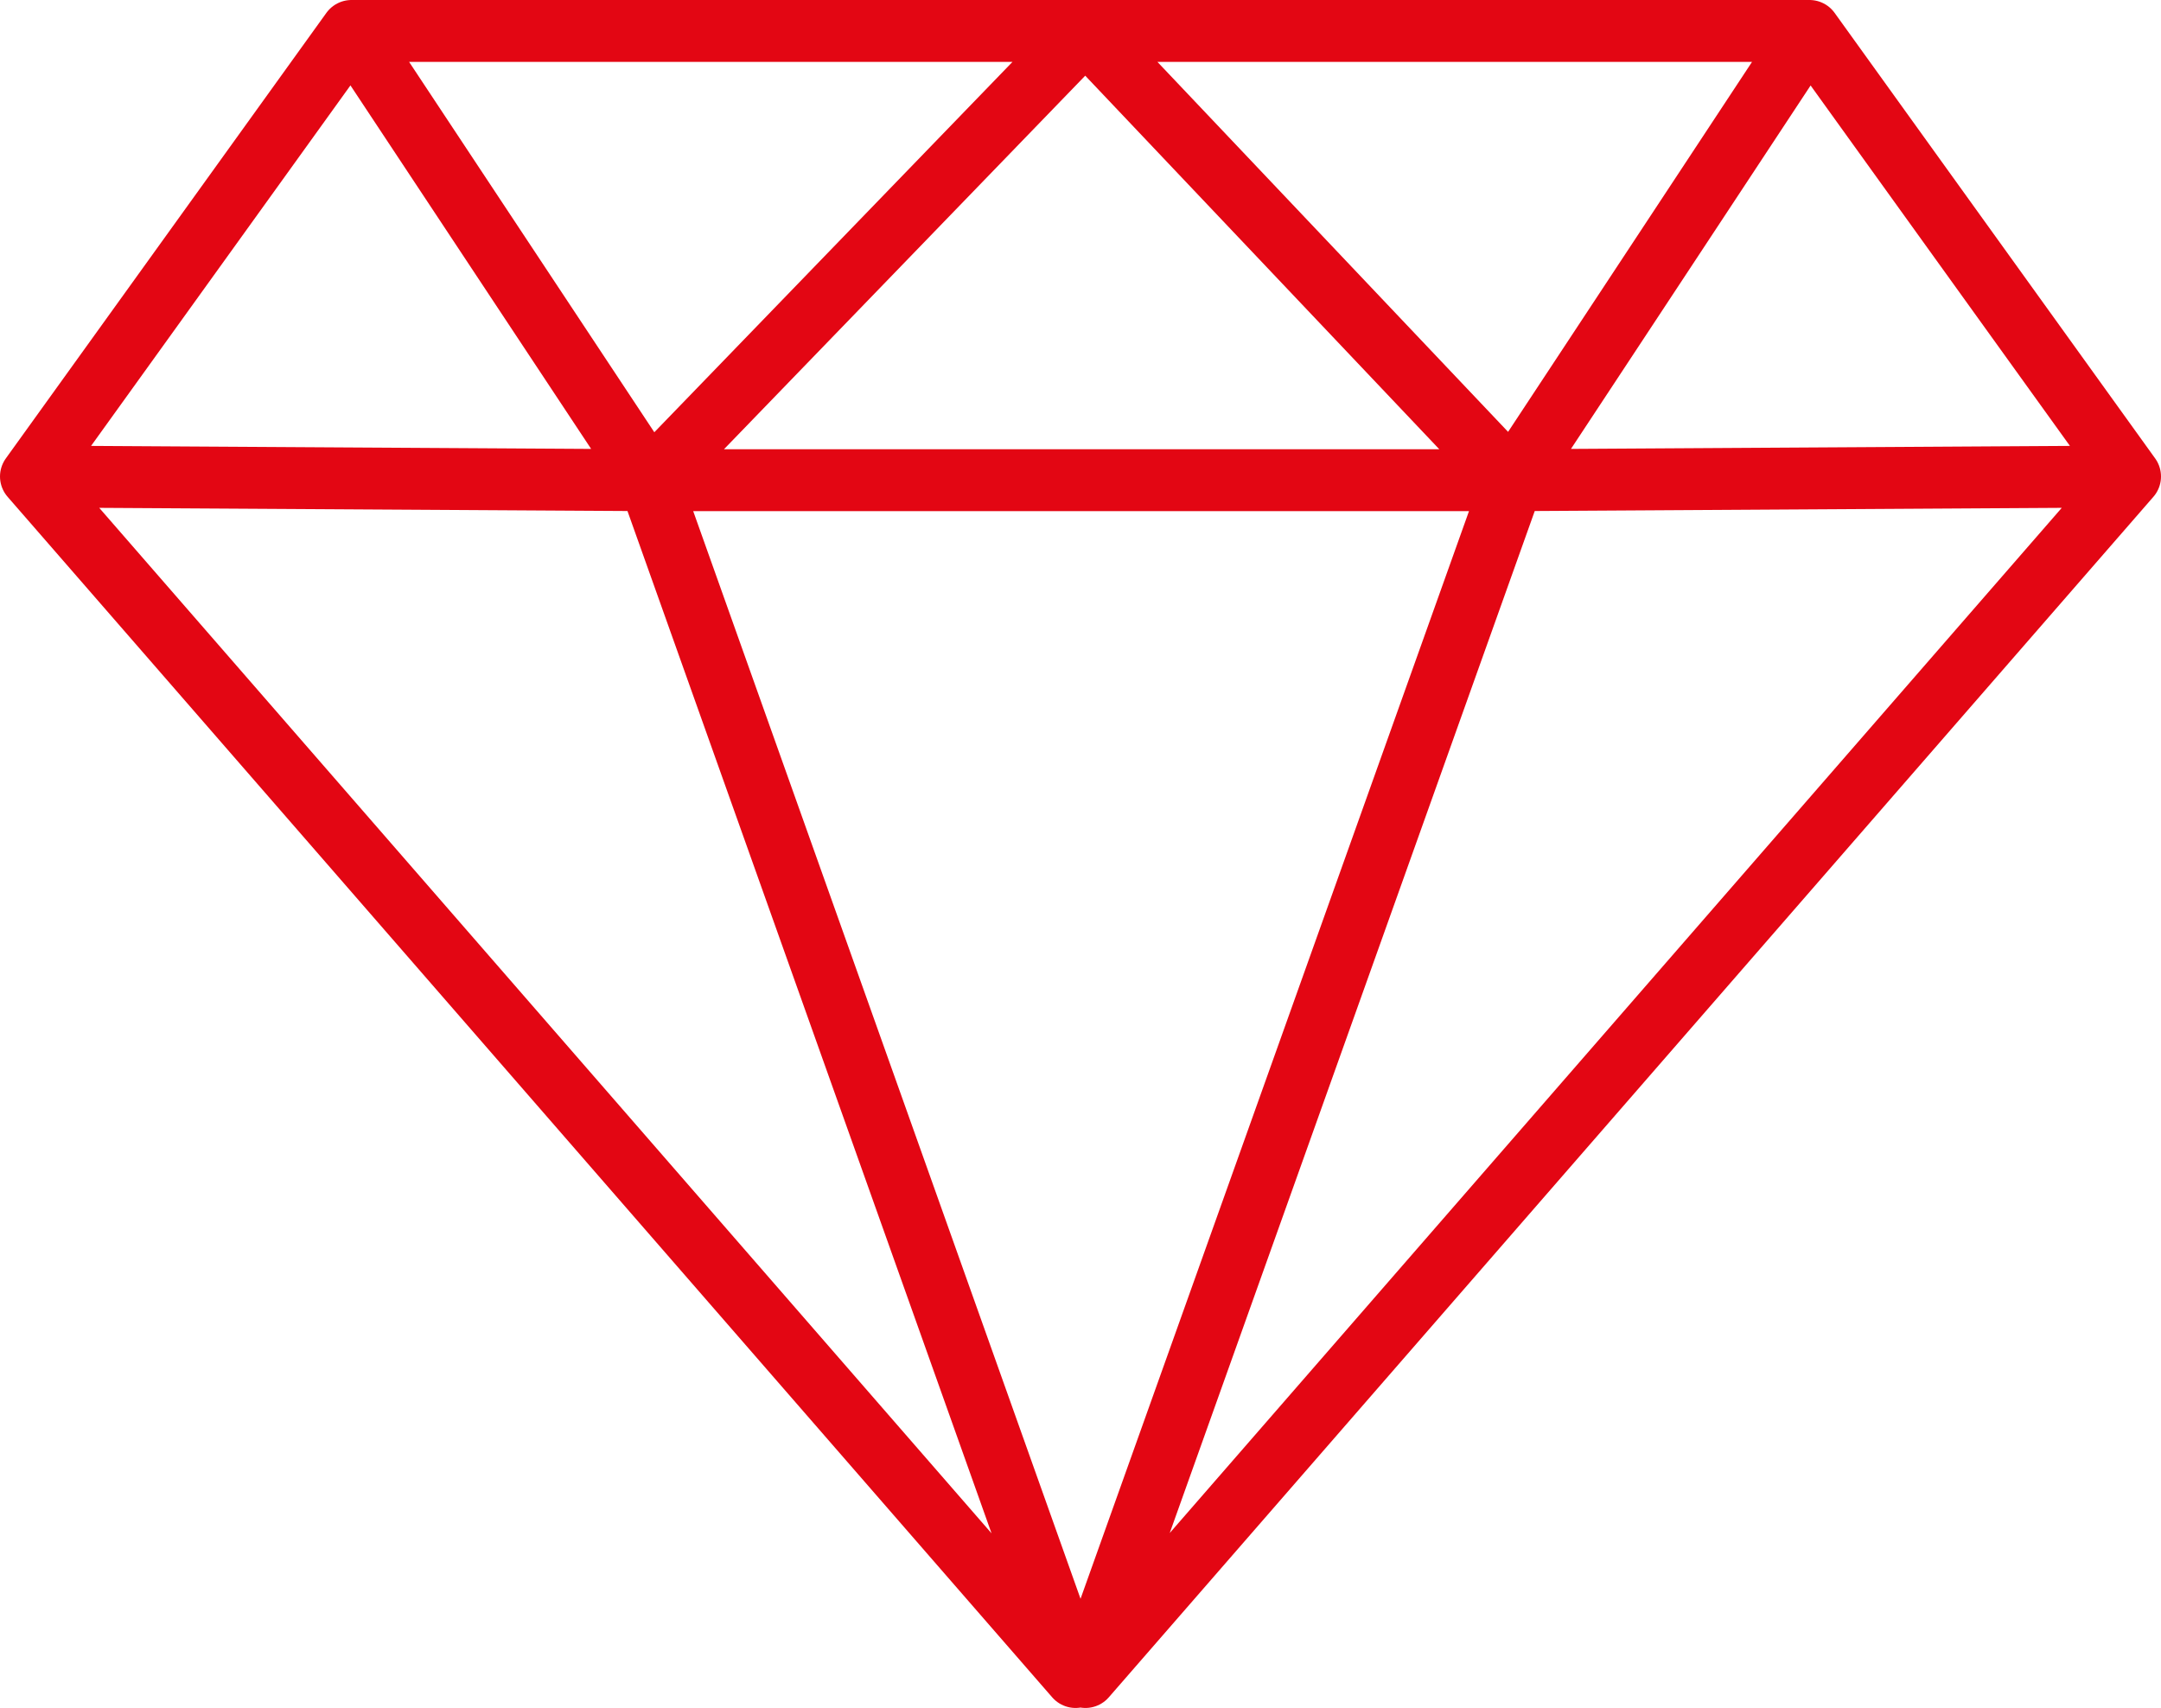 <svg xmlns="http://www.w3.org/2000/svg" xmlns:xlink="http://www.w3.org/1999/xlink" id="Ebene_1" data-name="Ebene 1" viewBox="0 0 17.46 13.8"><defs><style>      .cls-1, .cls-2, .cls-3 {        fill: none;      }      .cls-2 {        clip-path: url(#clippath);      }      .cls-3 {        stroke: #e30613;        stroke-linecap: round;        stroke-linejoin: round;        stroke-width: .5px;      }    </style><clipPath id="clippath"><rect class="cls-1" width="17.46" height="13.8"></rect></clipPath></defs><g class="cls-2"><path class="cls-3" d="m12.22,3.89L8.77.25l-3.52,3.64M2.84.25h11.78m0,0l2.59,3.6-8.44,9.7,3.45-9.66L14.62.25ZM.25,3.85l5,.03h6.97l4.99-.03M2.84.25L.25,3.85l8.44,9.7L5.25,3.89,2.84.25Z"></path></g></svg>